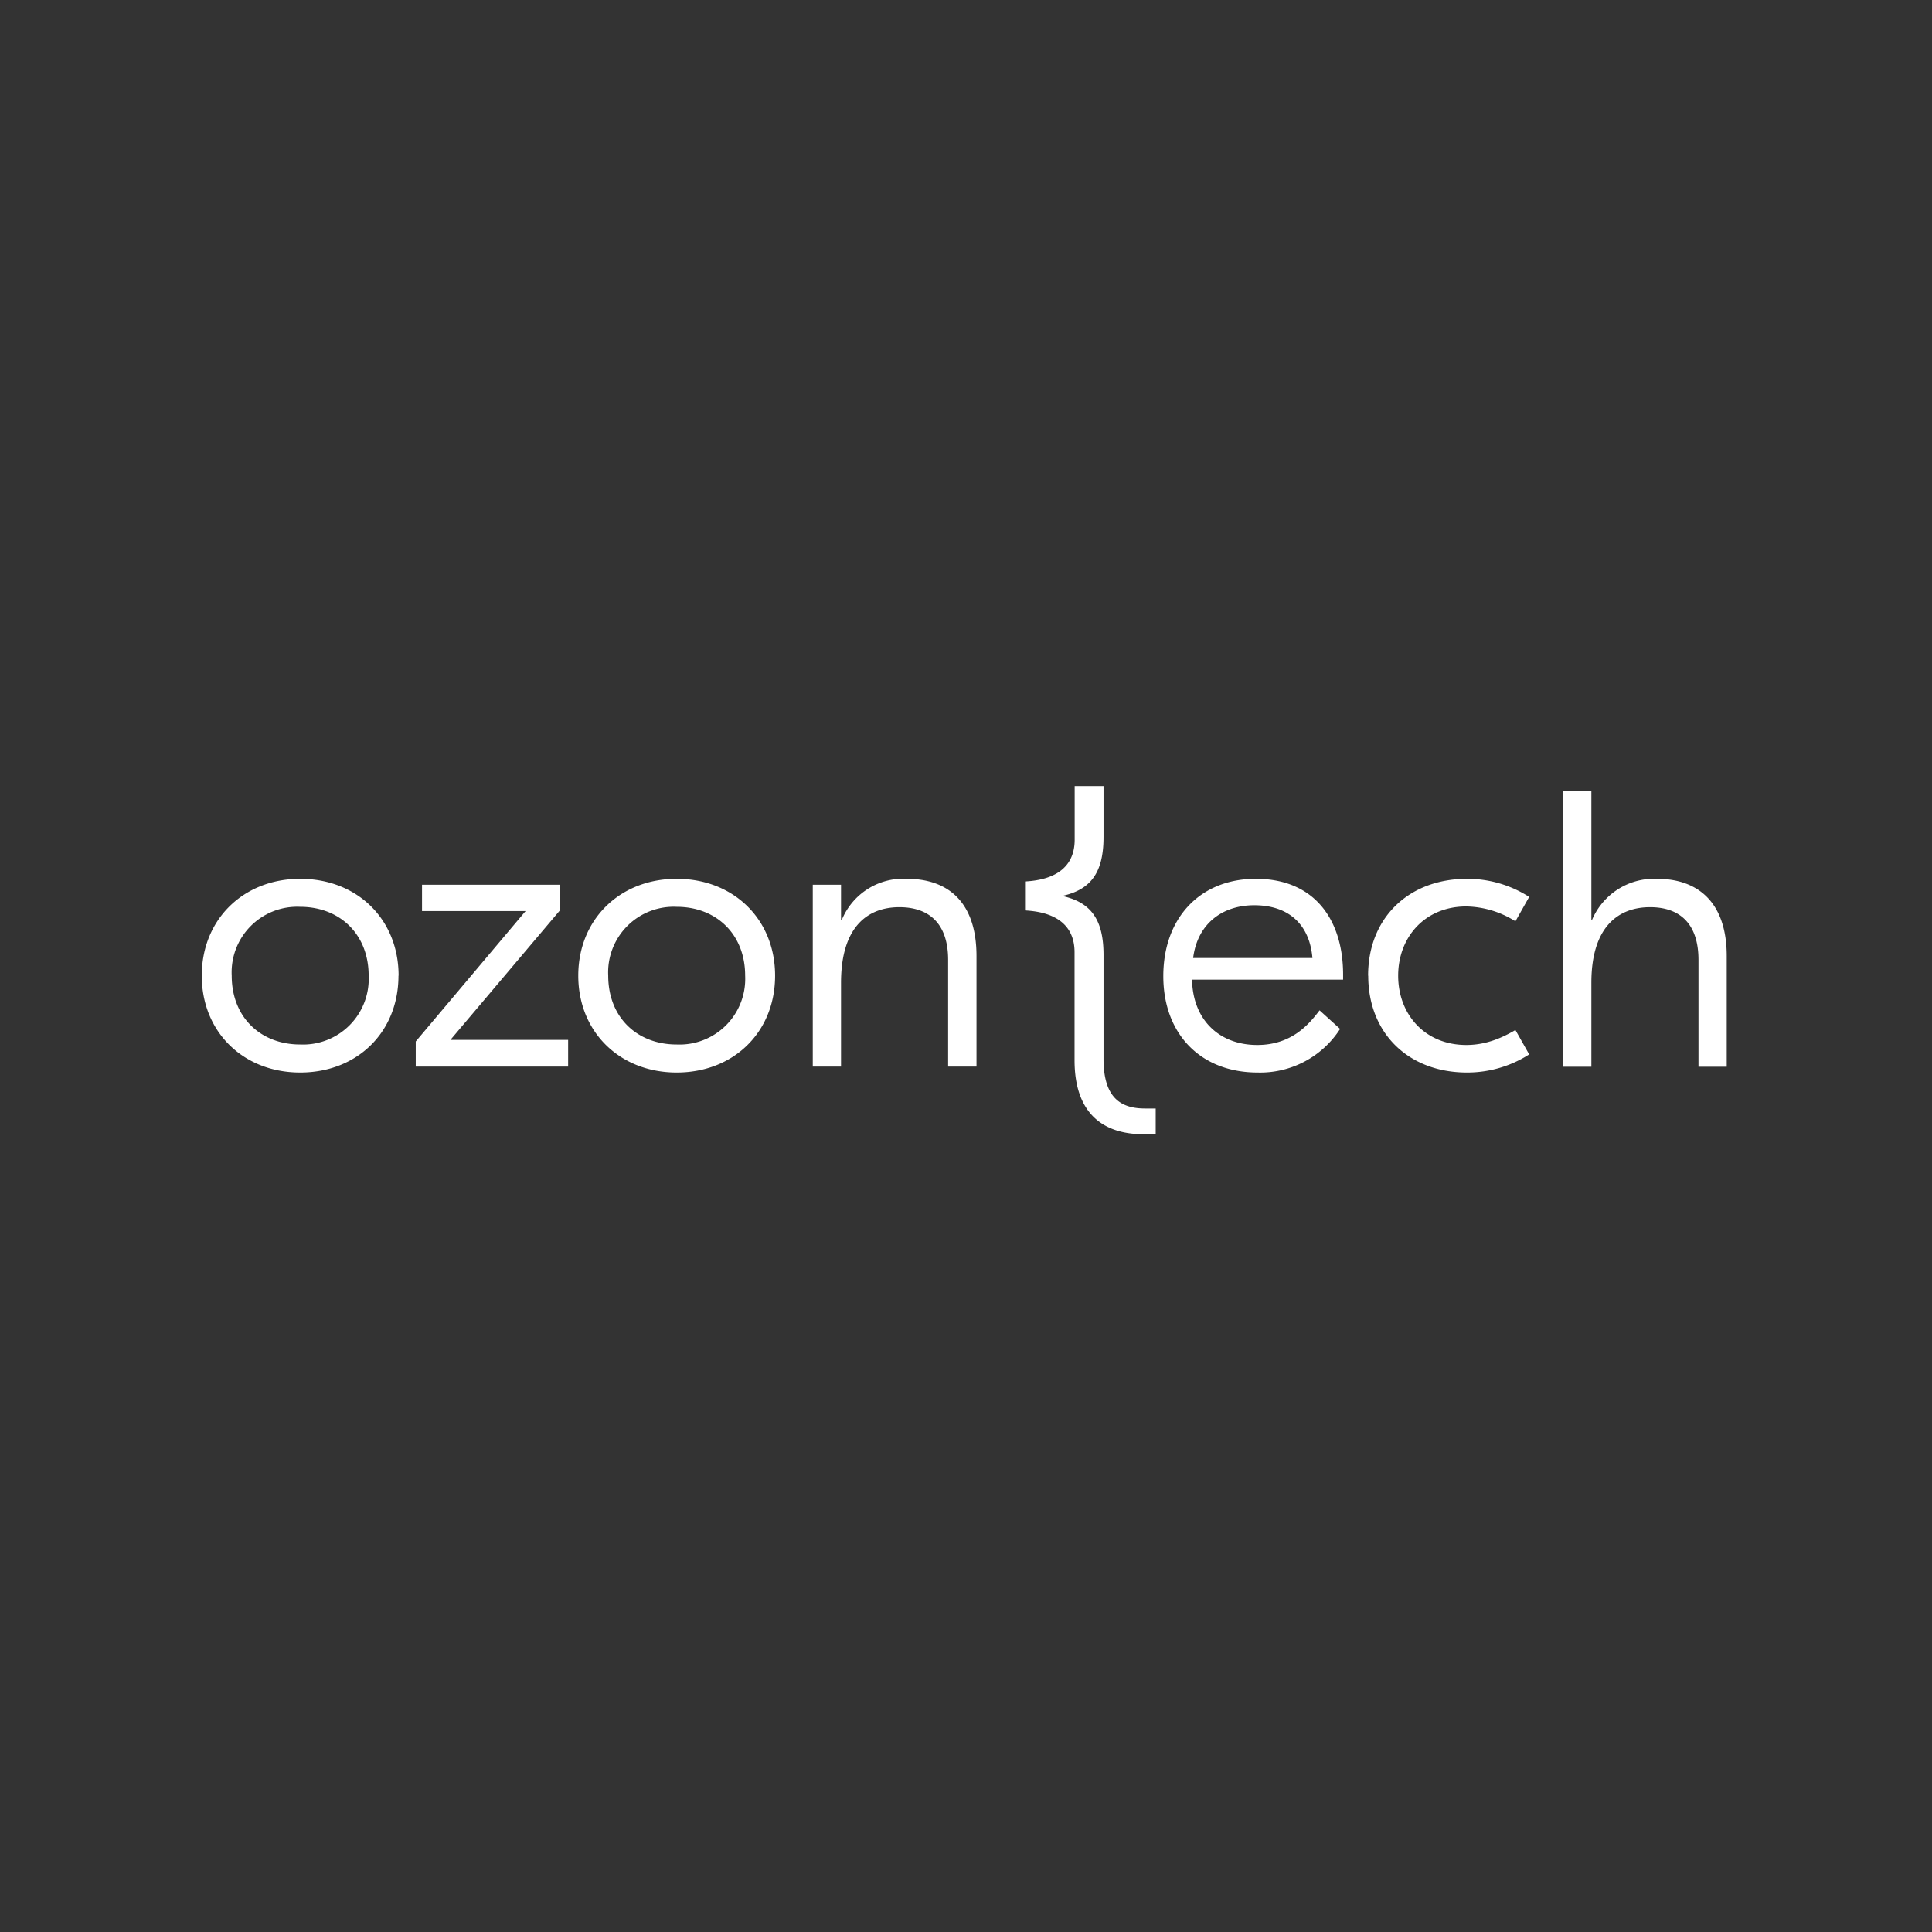<svg xmlns="http://www.w3.org/2000/svg" width="160" height="160" fill="none">
  <rect width="100%" height="100%" fill="#333333" stroke="none"/>
  <path fill="#fff" d="M33 80.8c0 4.67-3.41 8.02-8.14 8.02-4.7 0-8.15-3.35-8.15-8.02 0-4.66 3.46-8.02 8.15-8.02 4.73 0 8.15 3.36 8.15 8.02Zm-13.81 0c0 3.46 2.41 5.7 5.67 5.7a5.44 5.44 0 0 0 5.67-5.7c0-3.45-2.41-5.7-5.67-5.7a5.43 5.43 0 0 0-5.67 5.7Zm27.86 5.32v2.21H34.43v-2.08l9.1-10.8h-8.58v-2.18H46.4v2.09l-9.1 10.76h9.75Zm17.14-5.32c0 4.67-3.43 8.02-8.15 8.02-4.7 0-8.15-3.35-8.15-8.02 0-4.66 3.45-8.02 8.15-8.02 4.72 0 8.15 3.36 8.15 8.02Zm-13.82 0c0 3.46 2.4 5.7 5.67 5.7a5.44 5.44 0 0 0 5.67-5.7c0-3.45-2.41-5.7-5.67-5.7a5.43 5.43 0 0 0-5.67 5.7Zm30.5-1.63v9.16h-2.35V79.5c0-3.07-1.63-4.37-4.04-4.37-2.58 0-4.83 1.57-4.83 6.26v6.94h-2.34V73.27h2.34v2.9h.07a5.5 5.5 0 0 1 5.38-3.39c3.35 0 5.77 1.86 5.77 6.4Zm30.36 1.53v.43H98.72c.06 3.32 2.25 5.41 5.4 5.41 2.81 0 4.25-1.66 5.16-2.87l1.7 1.54a7.86 7.86 0 0 1-6.82 3.61c-4.76 0-7.82-3.22-7.82-7.98 0-4.83 3.06-8.06 7.66-8.06 4.92 0 7.23 3.46 7.23 7.93Zm-12.42-1.36h9.88c-.23-2.74-1.92-4.37-4.82-4.37-2.61 0-4.7 1.5-5.06 4.37Zm14.49 1.46c0-4.79 3.37-8.02 8.2-8.02a9.5 9.5 0 0 1 5.14 1.5l-1.14 2.02a7.85 7.85 0 0 0-4.07-1.23c-3.42 0-5.64 2.54-5.64 5.73 0 3.2 2.21 5.74 5.64 5.74 1.5 0 2.8-.49 4.07-1.24l1.14 2.02a9.51 9.51 0 0 1-5.15 1.5c-4.82 0-8.18-3.23-8.18-8.02Zm18.49-4.63h.06a5.59 5.59 0 0 1 5.38-3.39c3.3 0 5.77 1.86 5.77 6.4v9.16h-2.34V79.5c0-3.06-1.6-4.37-4.01-4.37-2.58 0-4.86 1.57-4.86 6.26v6.95h-2.35V65.5h2.35v10.66ZM94.84 91.8c-1.92 0-3.45-.78-3.45-4.1v-8.61c0-2.77-.92-4.3-3.3-4.86v-.06c2.39-.56 3.3-2.09 3.3-4.86V65.1H89v4.44c0 2.12-1.4 3.32-4.11 3.46v2.4c2.7.14 4.1 1.34 4.1 3.46v8.94c0 4.56 2.52 6.13 5.71 6.13h1.01V91.8h-.88Z"/>
</svg>
